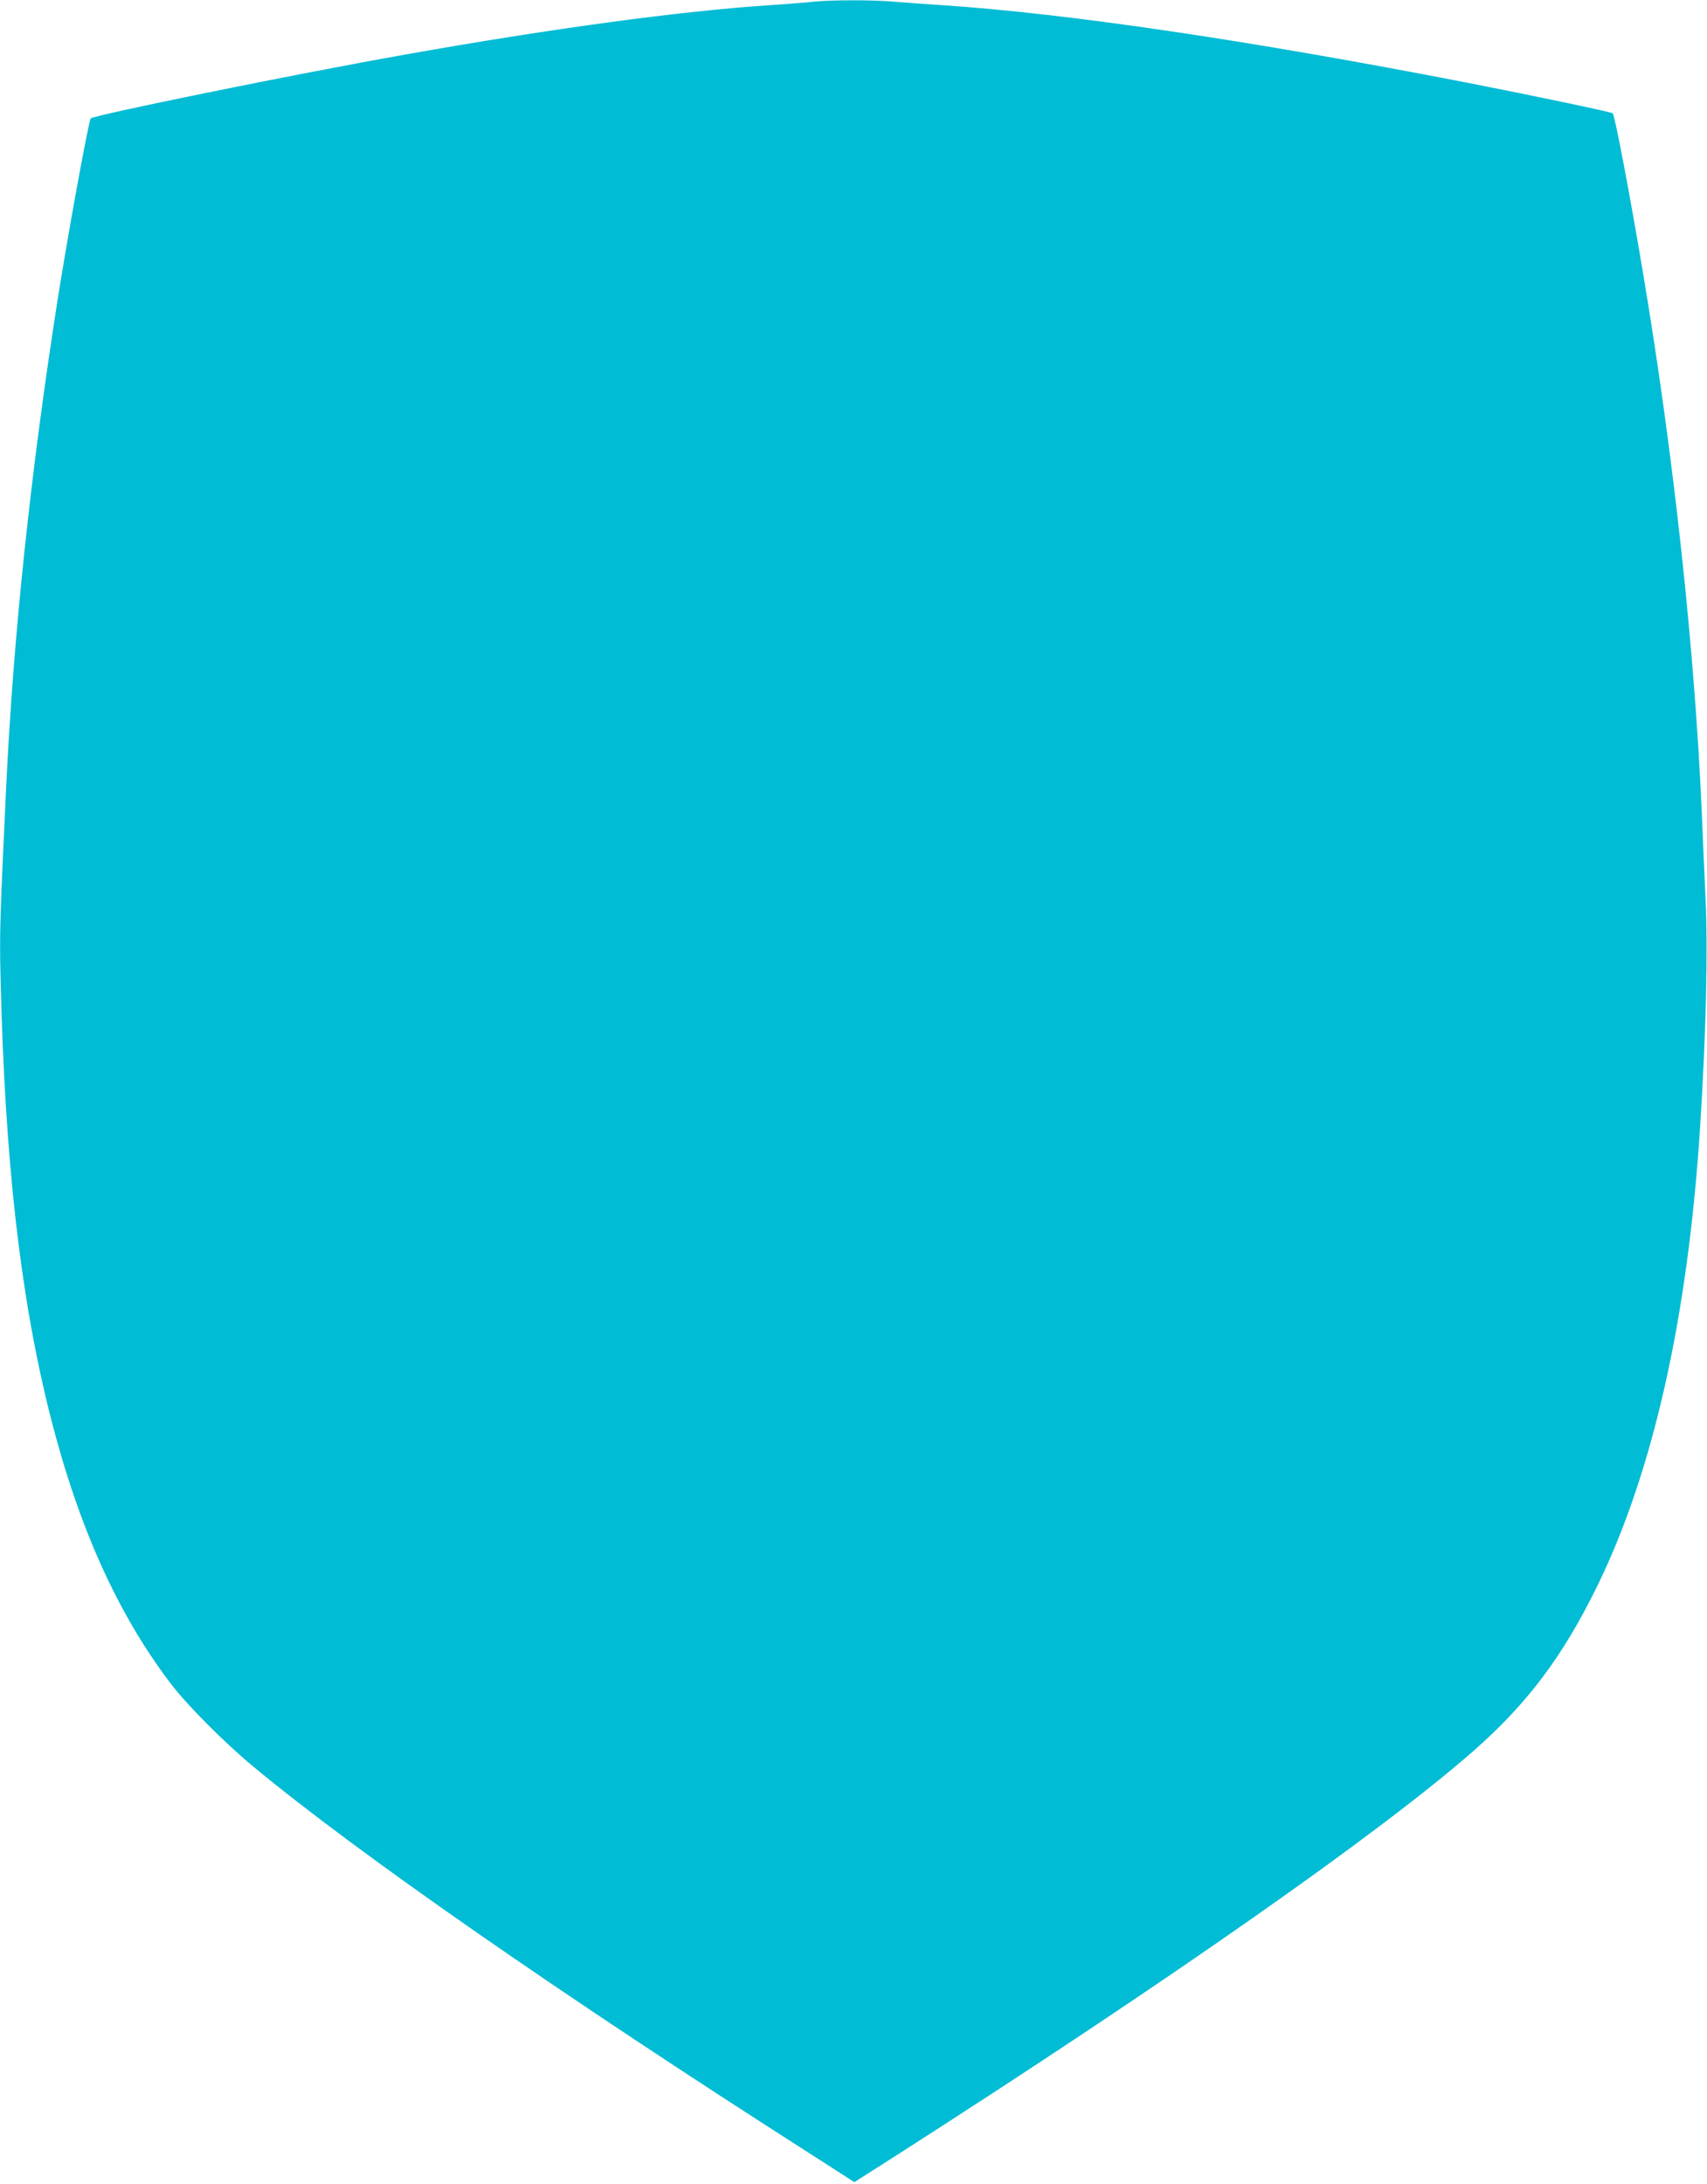 <?xml version="1.0" standalone="no"?>
<!DOCTYPE svg PUBLIC "-//W3C//DTD SVG 20010904//EN"
 "http://www.w3.org/TR/2001/REC-SVG-20010904/DTD/svg10.dtd">
<svg version="1.0" xmlns="http://www.w3.org/2000/svg"
 width="1001pt" height="1280pt" viewBox="0 0 1001 1280"
 preserveAspectRatio="xMidYMid meet">
<g transform="translate(0,1280) scale(0.1,-0.1)"
fill="#00bcd4" stroke="none">
<path d="M4770 12790 c-41 -5 -154 -13 -250 -20 -524 -34 -1291 -138 -2145
-290 -639 -113 -1822 -354 -1843 -374 -12 -13 -133 -674 -197 -1081 -156
-1000 -257 -1953 -299 -2843 -36 -758 -39 -847 -33 -1102 25 -1084 116 -1885
293 -2583 164 -645 393 -1154 703 -1562 95 -126 316 -348 486 -489 615 -510
1796 -1331 3273 -2274 l252 -162 248 158 c1609 1030 2846 1897 3390 2376 312
276 517 549 718 959 329 672 533 1582 604 2697 35 558 46 1028 31 1344 -6 132
-16 349 -21 481 -42 969 -164 2096 -345 3174 -72 431 -165 925 -178 937 -7 7
-467 104 -852 179 -1275 248 -2352 407 -3085 455 -91 6 -215 15 -276 20 -126
11 -363 11 -474 0z"/>
</g>
</svg>
